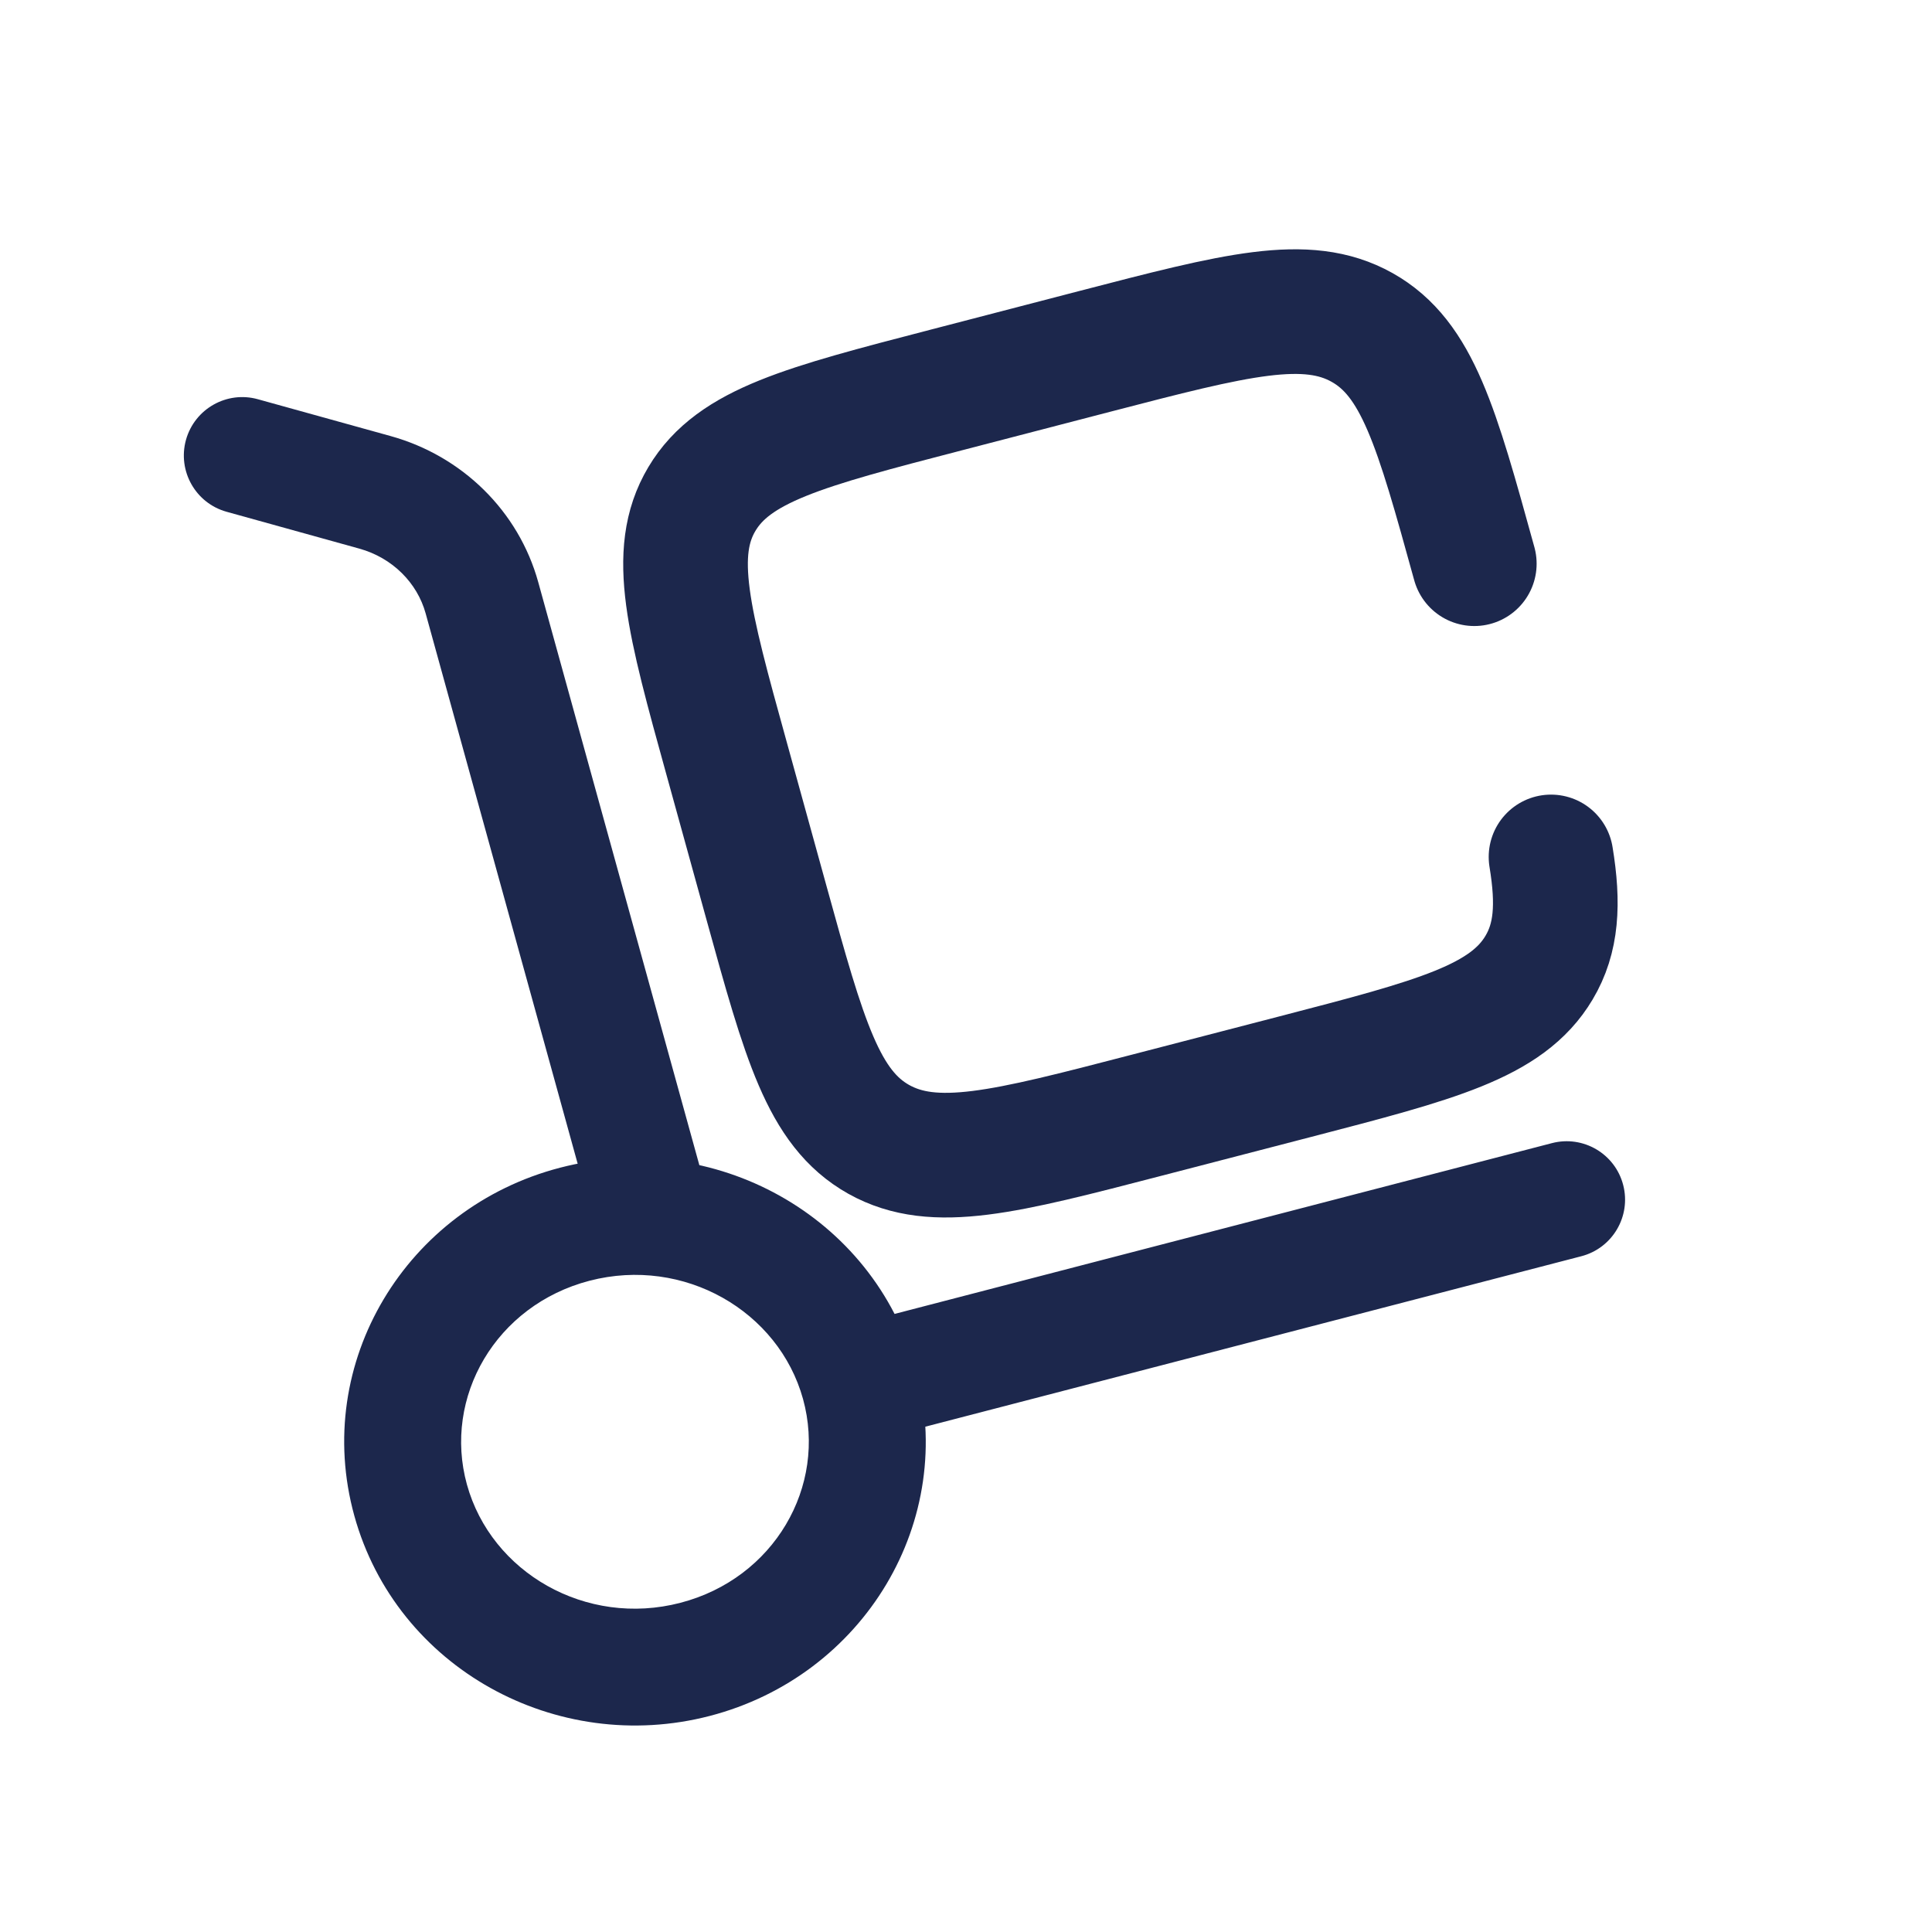 <svg xmlns="http://www.w3.org/2000/svg" fill="none" viewBox="0 0 31 31" height="31" width="31">
<path fill="#1C274C" d="M9.52 19.581C9.658 20.08 10.175 20.373 10.674 20.235C11.173 20.097 11.466 19.581 11.328 19.081L9.52 19.581ZM4.138 6.406C3.639 6.267 3.123 6.56 2.984 7.058C2.846 7.557 3.138 8.074 3.637 8.212L4.138 6.406ZM25.373 20.157C25.874 20.027 26.175 19.515 26.045 19.014C25.915 18.512 25.403 18.212 24.902 18.342L25.373 20.157ZM12.885 22.448C13.272 23.849 12.422 25.327 10.917 25.718L11.389 27.533C13.86 26.891 15.37 24.405 14.692 21.949L12.885 22.448ZM10.917 25.718C9.403 26.112 7.883 25.233 7.492 23.82L5.685 24.32C6.36 26.763 8.927 28.173 11.389 27.533L10.917 25.718ZM7.492 23.82C7.105 22.419 7.955 20.942 9.46 20.55L8.988 18.736C6.517 19.378 5.007 21.864 5.685 24.32L7.492 23.82ZM9.46 20.55C10.975 20.157 12.494 21.036 12.885 22.448L14.692 21.949C14.017 19.505 11.45 18.096 8.988 18.736L9.46 20.55ZM11.328 19.081L8.637 9.343L6.83 9.843L9.52 19.581L11.328 19.081ZM6.268 6.997L4.138 6.406L3.637 8.212L5.766 8.803L6.268 6.997ZM8.637 9.343C8.321 8.198 7.414 7.315 6.268 6.997L5.766 8.803C6.298 8.951 6.695 9.353 6.83 9.843L8.637 9.343ZM14.024 23.106L25.373 20.157L24.902 18.342L13.552 21.291L14.024 23.106Z"></path>
<path stroke-linecap="round" stroke-width="2" stroke="#1C274C" d="M23.656 9.045C23.05 6.85 22.746 5.753 21.855 5.254C20.964 4.755 19.833 5.049 17.57 5.637L15.17 6.261C12.908 6.849 11.776 7.143 11.262 8.007C10.747 8.871 11.05 9.969 11.657 12.163L12.3 14.491C12.906 16.685 13.209 17.782 14.1 18.282C14.992 18.78 16.123 18.486 18.385 17.898L20.785 17.275C23.048 16.687 24.179 16.393 24.694 15.528C24.977 15.054 25.012 14.509 24.887 13.75"></path>
</svg>
